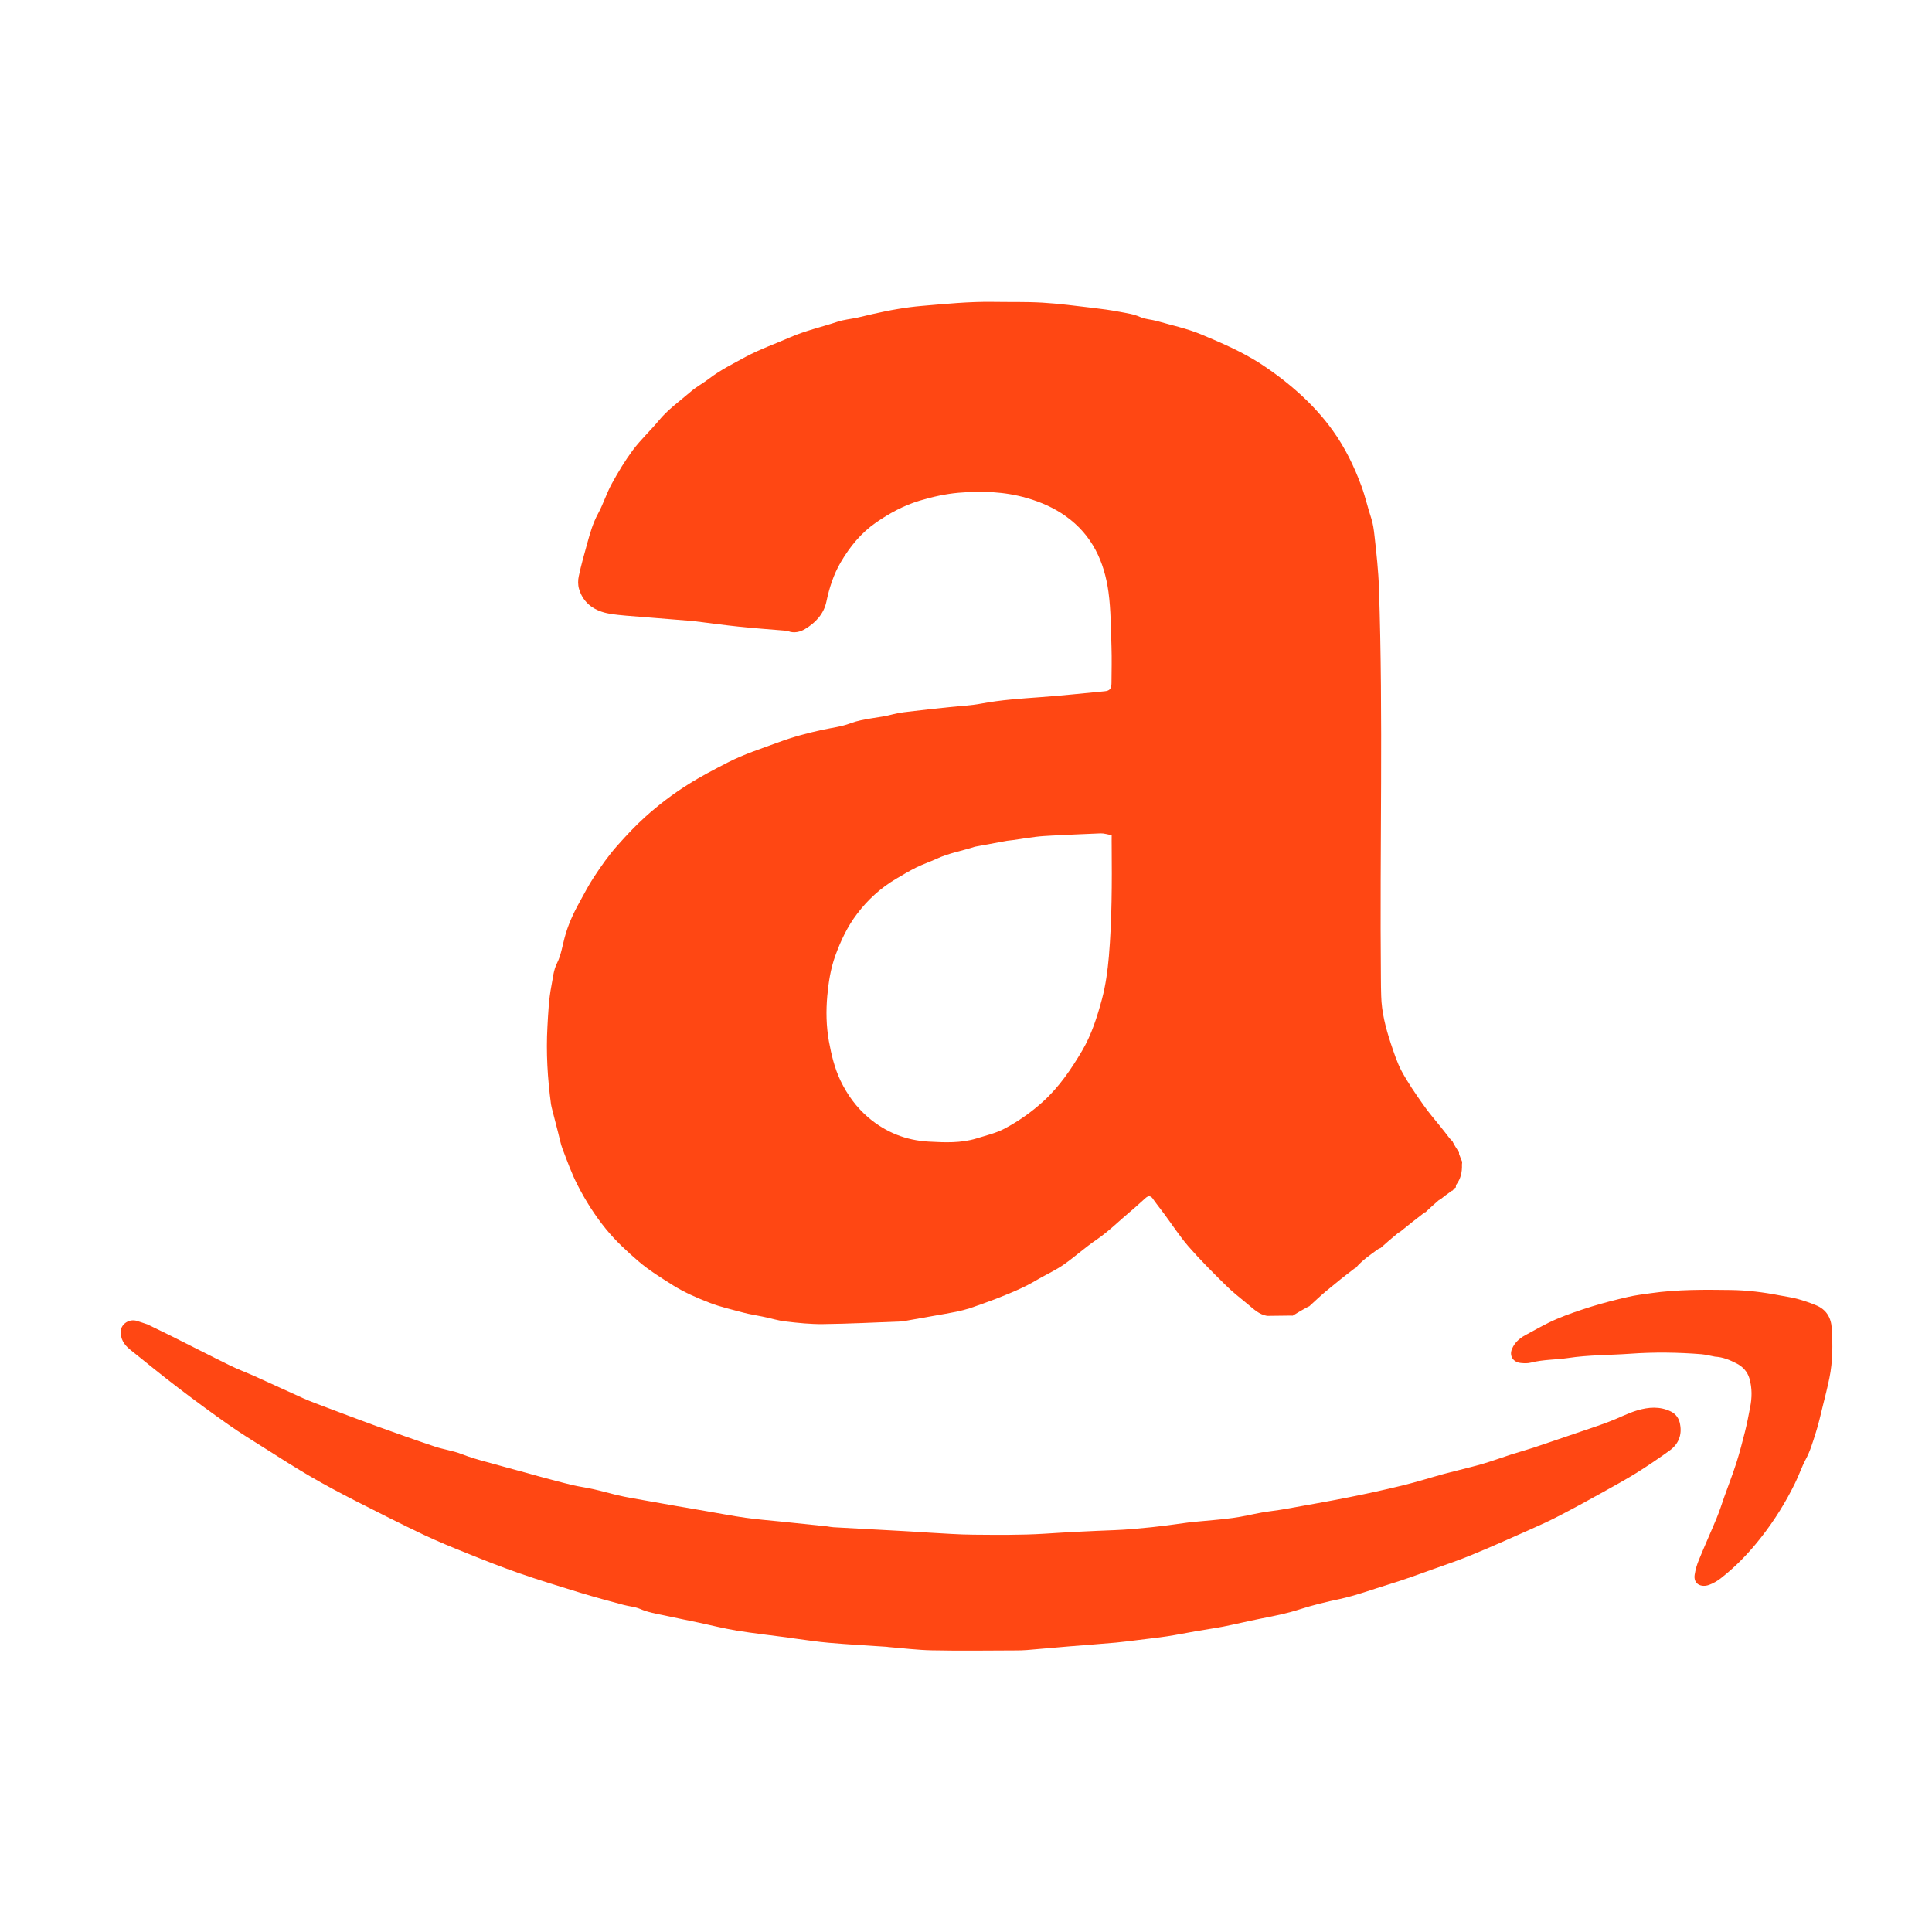 <svg width="20" height="20" viewBox="0 0 20 20" fill="none" xmlns="http://www.w3.org/2000/svg">
<path d="M14.291 12.92C14.285 12.921 14.279 12.923 14.266 12.931C14.179 12.994 14.098 13.049 14.035 13.125C14.035 13.125 14.036 13.126 14.03 13.125C13.924 13.205 13.824 13.285 13.726 13.367C13.665 13.418 13.609 13.472 13.551 13.525C13.551 13.525 13.551 13.525 13.545 13.525C13.487 13.556 13.434 13.588 13.382 13.62C13.382 13.62 13.374 13.619 13.364 13.619C13.274 13.62 13.195 13.621 13.117 13.622C13.034 13.608 12.978 13.552 12.918 13.502C12.841 13.438 12.76 13.376 12.689 13.305C12.556 13.174 12.424 13.042 12.302 12.902C12.209 12.794 12.132 12.674 12.047 12.56C12.01 12.51 11.97 12.461 11.934 12.409C11.912 12.377 11.888 12.377 11.861 12.4C11.81 12.444 11.762 12.491 11.71 12.534C11.591 12.633 11.482 12.743 11.353 12.832C11.236 12.911 11.132 13.006 11.016 13.088C10.942 13.14 10.859 13.18 10.779 13.224C10.714 13.261 10.649 13.3 10.581 13.331C10.493 13.373 10.402 13.409 10.311 13.445C10.22 13.48 10.129 13.512 10.036 13.544C9.992 13.558 9.946 13.569 9.9 13.579C9.828 13.594 9.754 13.606 9.681 13.619C9.57 13.639 9.459 13.659 9.348 13.678C9.34 13.679 9.331 13.68 9.323 13.68C9.056 13.69 8.79 13.704 8.523 13.707C8.393 13.709 8.262 13.695 8.132 13.68C8.051 13.67 7.972 13.645 7.892 13.629C7.827 13.615 7.761 13.606 7.698 13.589C7.579 13.557 7.458 13.53 7.345 13.486C7.216 13.436 7.087 13.38 6.971 13.308C6.848 13.23 6.723 13.154 6.611 13.058C6.489 12.953 6.372 12.845 6.273 12.723C6.158 12.582 6.062 12.43 5.979 12.268C5.917 12.148 5.873 12.022 5.825 11.898C5.803 11.842 5.793 11.781 5.777 11.722C5.758 11.646 5.738 11.569 5.718 11.493C5.713 11.472 5.707 11.452 5.704 11.431C5.668 11.164 5.652 10.896 5.667 10.627C5.675 10.486 5.681 10.344 5.708 10.206C5.724 10.128 5.728 10.046 5.767 9.969C5.807 9.889 5.821 9.797 5.844 9.71C5.878 9.58 5.933 9.458 5.999 9.34C6.047 9.253 6.093 9.163 6.148 9.08C6.223 8.966 6.3 8.855 6.392 8.752C6.484 8.649 6.577 8.548 6.68 8.456C6.817 8.333 6.963 8.221 7.121 8.122C7.253 8.038 7.391 7.967 7.53 7.895C7.699 7.808 7.879 7.75 8.057 7.685C8.206 7.629 8.358 7.589 8.513 7.555C8.61 7.534 8.711 7.523 8.802 7.488C8.946 7.434 9.099 7.434 9.245 7.394C9.317 7.375 9.392 7.369 9.466 7.36C9.587 7.345 9.709 7.333 9.83 7.32C9.94 7.308 10.052 7.304 10.161 7.283C10.362 7.245 10.566 7.232 10.77 7.217C10.992 7.201 11.212 7.177 11.434 7.156C11.488 7.151 11.506 7.13 11.506 7.07C11.507 6.945 11.51 6.82 11.506 6.695C11.499 6.506 11.5 6.316 11.475 6.129C11.432 5.817 11.308 5.539 11.032 5.343C10.911 5.257 10.777 5.198 10.632 5.156C10.399 5.088 10.161 5.081 9.923 5.101C9.787 5.113 9.653 5.143 9.52 5.183C9.354 5.233 9.208 5.313 9.069 5.409C8.913 5.517 8.797 5.66 8.703 5.821C8.628 5.949 8.585 6.086 8.555 6.228C8.528 6.356 8.442 6.447 8.333 6.512C8.287 6.54 8.22 6.559 8.157 6.533C8.147 6.529 8.135 6.529 8.124 6.528C7.969 6.515 7.813 6.504 7.659 6.488C7.505 6.472 7.352 6.451 7.198 6.432C7.19 6.431 7.182 6.43 7.174 6.429C7.005 6.415 6.836 6.402 6.667 6.388C6.548 6.377 6.428 6.373 6.311 6.353C6.157 6.327 6.039 6.248 5.994 6.096C5.982 6.055 5.982 6.005 5.992 5.962C6.016 5.849 6.048 5.737 6.079 5.625C6.108 5.519 6.138 5.414 6.192 5.315C6.246 5.216 6.279 5.105 6.334 5.006C6.399 4.887 6.47 4.769 6.551 4.66C6.632 4.552 6.732 4.459 6.818 4.356C6.913 4.239 7.038 4.152 7.151 4.054C7.209 4.004 7.279 3.967 7.34 3.92C7.458 3.83 7.591 3.764 7.721 3.693C7.868 3.614 8.027 3.559 8.179 3.492C8.337 3.423 8.504 3.386 8.666 3.332C8.733 3.309 8.806 3.303 8.876 3.288C8.929 3.277 8.981 3.262 9.034 3.251C9.12 3.232 9.206 3.213 9.293 3.199C9.375 3.185 9.458 3.174 9.541 3.167C9.787 3.146 10.034 3.121 10.282 3.125C10.452 3.128 10.622 3.123 10.791 3.133C10.963 3.143 11.133 3.166 11.304 3.186C11.4 3.197 11.497 3.21 11.591 3.228C11.663 3.242 11.736 3.251 11.804 3.282C11.855 3.305 11.917 3.307 11.972 3.322C12.127 3.367 12.287 3.4 12.435 3.462C12.646 3.55 12.857 3.641 13.049 3.765C13.197 3.862 13.336 3.968 13.466 4.087C13.589 4.2 13.7 4.322 13.796 4.456C13.925 4.635 14.019 4.83 14.095 5.036C14.134 5.143 14.158 5.253 14.194 5.361C14.214 5.421 14.222 5.485 14.229 5.548C14.249 5.728 14.269 5.907 14.275 6.088C14.32 7.433 14.282 8.779 14.295 10.124C14.295 10.185 14.296 10.246 14.298 10.308C14.302 10.478 14.345 10.642 14.398 10.803C14.431 10.9 14.462 10.999 14.51 11.089C14.575 11.209 14.653 11.322 14.732 11.434C14.787 11.514 14.851 11.587 14.912 11.663C14.941 11.7 14.971 11.736 15.005 11.782C15.018 11.799 15.028 11.807 15.038 11.815C15.038 11.815 15.039 11.814 15.038 11.82C15.059 11.861 15.082 11.895 15.104 11.93C15.104 11.93 15.104 11.936 15.104 11.945C15.115 11.978 15.126 12.002 15.136 12.026C15.136 12.032 15.136 12.039 15.134 12.055C15.137 12.137 15.12 12.203 15.076 12.263C15.07 12.27 15.072 12.283 15.071 12.293C15.071 12.293 15.072 12.294 15.066 12.294C15.053 12.304 15.045 12.315 15.037 12.325C15.037 12.325 15.039 12.326 15.032 12.325C14.985 12.357 14.944 12.389 14.904 12.421C14.904 12.421 14.905 12.422 14.898 12.421C14.847 12.464 14.801 12.507 14.755 12.55C14.755 12.55 14.755 12.55 14.749 12.55C14.658 12.619 14.572 12.688 14.487 12.757C14.487 12.757 14.487 12.758 14.481 12.757C14.414 12.811 14.352 12.865 14.291 12.92ZM10.093 8.765C9.961 8.808 9.823 8.831 9.696 8.89C9.628 8.921 9.555 8.946 9.487 8.979C9.415 9.015 9.346 9.056 9.277 9.097C9.116 9.192 8.981 9.316 8.872 9.461C8.773 9.591 8.704 9.737 8.648 9.891C8.598 10.028 8.577 10.169 8.564 10.31C8.55 10.466 8.553 10.623 8.581 10.78C8.607 10.921 8.639 11.056 8.701 11.187C8.772 11.334 8.865 11.463 8.992 11.571C9.17 11.721 9.377 11.805 9.613 11.818C9.78 11.827 9.947 11.835 10.109 11.785C10.208 11.754 10.313 11.73 10.402 11.682C10.546 11.605 10.678 11.512 10.799 11.402C10.967 11.249 11.09 11.066 11.202 10.877C11.3 10.711 11.358 10.525 11.408 10.341C11.446 10.198 11.466 10.049 11.479 9.901C11.511 9.521 11.511 9.14 11.508 8.759C11.507 8.725 11.508 8.691 11.508 8.646C11.468 8.639 11.431 8.626 11.394 8.627C11.225 8.633 11.056 8.642 10.886 8.65C10.831 8.653 10.775 8.656 10.72 8.663C10.643 8.672 10.567 8.685 10.49 8.696C10.468 8.7 10.446 8.7 10.424 8.704C10.318 8.723 10.213 8.743 10.093 8.765Z" fill="#FF4713"/>
<path d="M1.526 13.71C1.612 13.752 1.694 13.791 1.774 13.831C1.975 13.931 2.174 14.034 2.376 14.133C2.461 14.175 2.551 14.208 2.638 14.247C2.808 14.323 2.976 14.402 3.146 14.478C3.226 14.513 3.309 14.543 3.391 14.574C3.56 14.638 3.73 14.702 3.9 14.764C4.099 14.836 4.299 14.907 4.499 14.974C4.59 15.005 4.688 15.017 4.777 15.052C4.864 15.086 4.954 15.112 5.044 15.136C5.185 15.176 5.326 15.213 5.468 15.252C5.512 15.264 5.556 15.278 5.601 15.289C5.71 15.318 5.819 15.348 5.929 15.374C6.001 15.391 6.076 15.4 6.148 15.417C6.226 15.434 6.302 15.457 6.379 15.475C6.436 15.489 6.493 15.5 6.55 15.51C6.7 15.537 6.851 15.563 7.001 15.59C7.102 15.607 7.203 15.624 7.304 15.642C7.443 15.665 7.58 15.693 7.719 15.712C7.84 15.729 7.962 15.739 8.083 15.751C8.243 15.768 8.403 15.784 8.563 15.801C8.585 15.804 8.607 15.809 8.629 15.81C8.873 15.824 9.117 15.836 9.362 15.85C9.448 15.854 9.534 15.861 9.62 15.866C9.772 15.874 9.925 15.886 10.078 15.887C10.323 15.889 10.568 15.892 10.812 15.877C11.054 15.861 11.295 15.849 11.537 15.84C11.665 15.835 11.792 15.823 11.919 15.81C12.059 15.795 12.199 15.774 12.339 15.756C12.347 15.755 12.355 15.754 12.364 15.754C12.496 15.741 12.629 15.732 12.761 15.714C12.861 15.701 12.96 15.676 13.06 15.658C13.14 15.644 13.22 15.636 13.299 15.622C13.52 15.582 13.742 15.544 13.962 15.5C14.149 15.463 14.335 15.422 14.52 15.377C14.664 15.342 14.805 15.297 14.947 15.258C15.078 15.223 15.21 15.193 15.341 15.156C15.444 15.126 15.544 15.089 15.646 15.056C15.722 15.032 15.799 15.011 15.875 14.986C16.023 14.937 16.169 14.886 16.317 14.836C16.429 14.798 16.542 14.761 16.653 14.719C16.753 14.682 16.848 14.63 16.95 14.6C17.064 14.566 17.183 14.556 17.297 14.612C17.354 14.64 17.383 14.69 17.392 14.744C17.413 14.854 17.377 14.95 17.281 15.018C17.171 15.097 17.058 15.174 16.943 15.246C16.832 15.315 16.717 15.378 16.602 15.442C16.455 15.524 16.307 15.605 16.157 15.683C16.053 15.738 15.945 15.787 15.837 15.835C15.637 15.924 15.438 16.013 15.236 16.096C15.106 16.15 14.973 16.195 14.841 16.242C14.688 16.297 14.536 16.353 14.381 16.4C14.211 16.452 14.044 16.515 13.869 16.553C13.731 16.582 13.594 16.615 13.46 16.658C13.326 16.702 13.188 16.729 13.05 16.756C12.92 16.782 12.791 16.813 12.661 16.839C12.567 16.857 12.471 16.87 12.376 16.887C12.278 16.904 12.18 16.924 12.082 16.939C11.983 16.954 11.884 16.964 11.784 16.977C11.707 16.986 11.63 16.997 11.553 17.004C11.392 17.018 11.232 17.03 11.071 17.043C10.925 17.055 10.778 17.069 10.631 17.081C10.593 17.084 10.554 17.085 10.515 17.085C10.225 17.086 9.935 17.09 9.646 17.084C9.496 17.081 9.347 17.062 9.197 17.05C9.189 17.049 9.18 17.047 9.172 17.047C8.975 17.034 8.778 17.023 8.581 17.006C8.46 16.996 8.339 16.976 8.219 16.961C8.196 16.958 8.174 16.954 8.152 16.951C7.977 16.928 7.8 16.908 7.626 16.88C7.495 16.858 7.366 16.826 7.237 16.798C7.118 16.773 6.998 16.749 6.879 16.723C6.793 16.705 6.707 16.691 6.625 16.655C6.573 16.633 6.512 16.629 6.456 16.614C6.307 16.574 6.158 16.534 6.01 16.489C5.798 16.424 5.586 16.359 5.377 16.287C5.198 16.224 5.021 16.155 4.846 16.084C4.69 16.022 4.535 15.958 4.384 15.887C4.149 15.775 3.917 15.658 3.686 15.54C3.528 15.459 3.371 15.376 3.218 15.287C3.06 15.195 2.906 15.097 2.752 14.999C2.62 14.916 2.488 14.835 2.362 14.746C2.188 14.624 2.017 14.498 1.848 14.369C1.677 14.239 1.511 14.103 1.344 13.969C1.284 13.92 1.246 13.86 1.25 13.781C1.254 13.703 1.342 13.648 1.42 13.675C1.453 13.686 1.487 13.696 1.526 13.71Z" fill="#FF4713"/>
<path d="M17.753 14.044C17.702 14.035 17.659 14.023 17.615 14.019C17.368 13.999 17.121 13.996 16.874 14.014C16.66 14.029 16.444 14.026 16.234 14.058C16.105 14.077 15.974 14.073 15.847 14.106C15.816 14.114 15.781 14.113 15.748 14.11C15.664 14.104 15.62 14.036 15.653 13.962C15.679 13.901 15.727 13.856 15.786 13.824C15.893 13.766 15.999 13.704 16.111 13.656C16.23 13.605 16.353 13.564 16.477 13.525C16.601 13.487 16.726 13.455 16.852 13.426C16.93 13.408 17.01 13.398 17.09 13.387C17.363 13.348 17.638 13.35 17.914 13.354C18.086 13.356 18.256 13.377 18.424 13.41C18.484 13.422 18.544 13.429 18.603 13.445C18.669 13.463 18.734 13.485 18.797 13.511C18.905 13.554 18.955 13.639 18.962 13.748C18.973 13.921 18.973 14.094 18.938 14.265C18.918 14.363 18.893 14.46 18.869 14.557C18.846 14.652 18.824 14.748 18.794 14.841C18.765 14.931 18.739 15.022 18.693 15.107C18.65 15.187 18.622 15.275 18.581 15.356C18.485 15.552 18.37 15.737 18.234 15.911C18.111 16.069 17.974 16.213 17.814 16.338C17.778 16.366 17.737 16.39 17.694 16.406C17.611 16.437 17.528 16.398 17.543 16.302C17.551 16.25 17.566 16.198 17.586 16.15C17.645 16.005 17.71 15.862 17.77 15.717C17.799 15.646 17.823 15.573 17.848 15.5C17.891 15.38 17.937 15.261 17.976 15.14C18.009 15.036 18.036 14.931 18.063 14.825C18.084 14.741 18.101 14.656 18.117 14.57C18.137 14.47 18.139 14.371 18.11 14.27C18.089 14.198 18.042 14.149 17.978 14.115C17.91 14.08 17.839 14.049 17.753 14.044Z" fill="#FF4713"/>
</svg>
